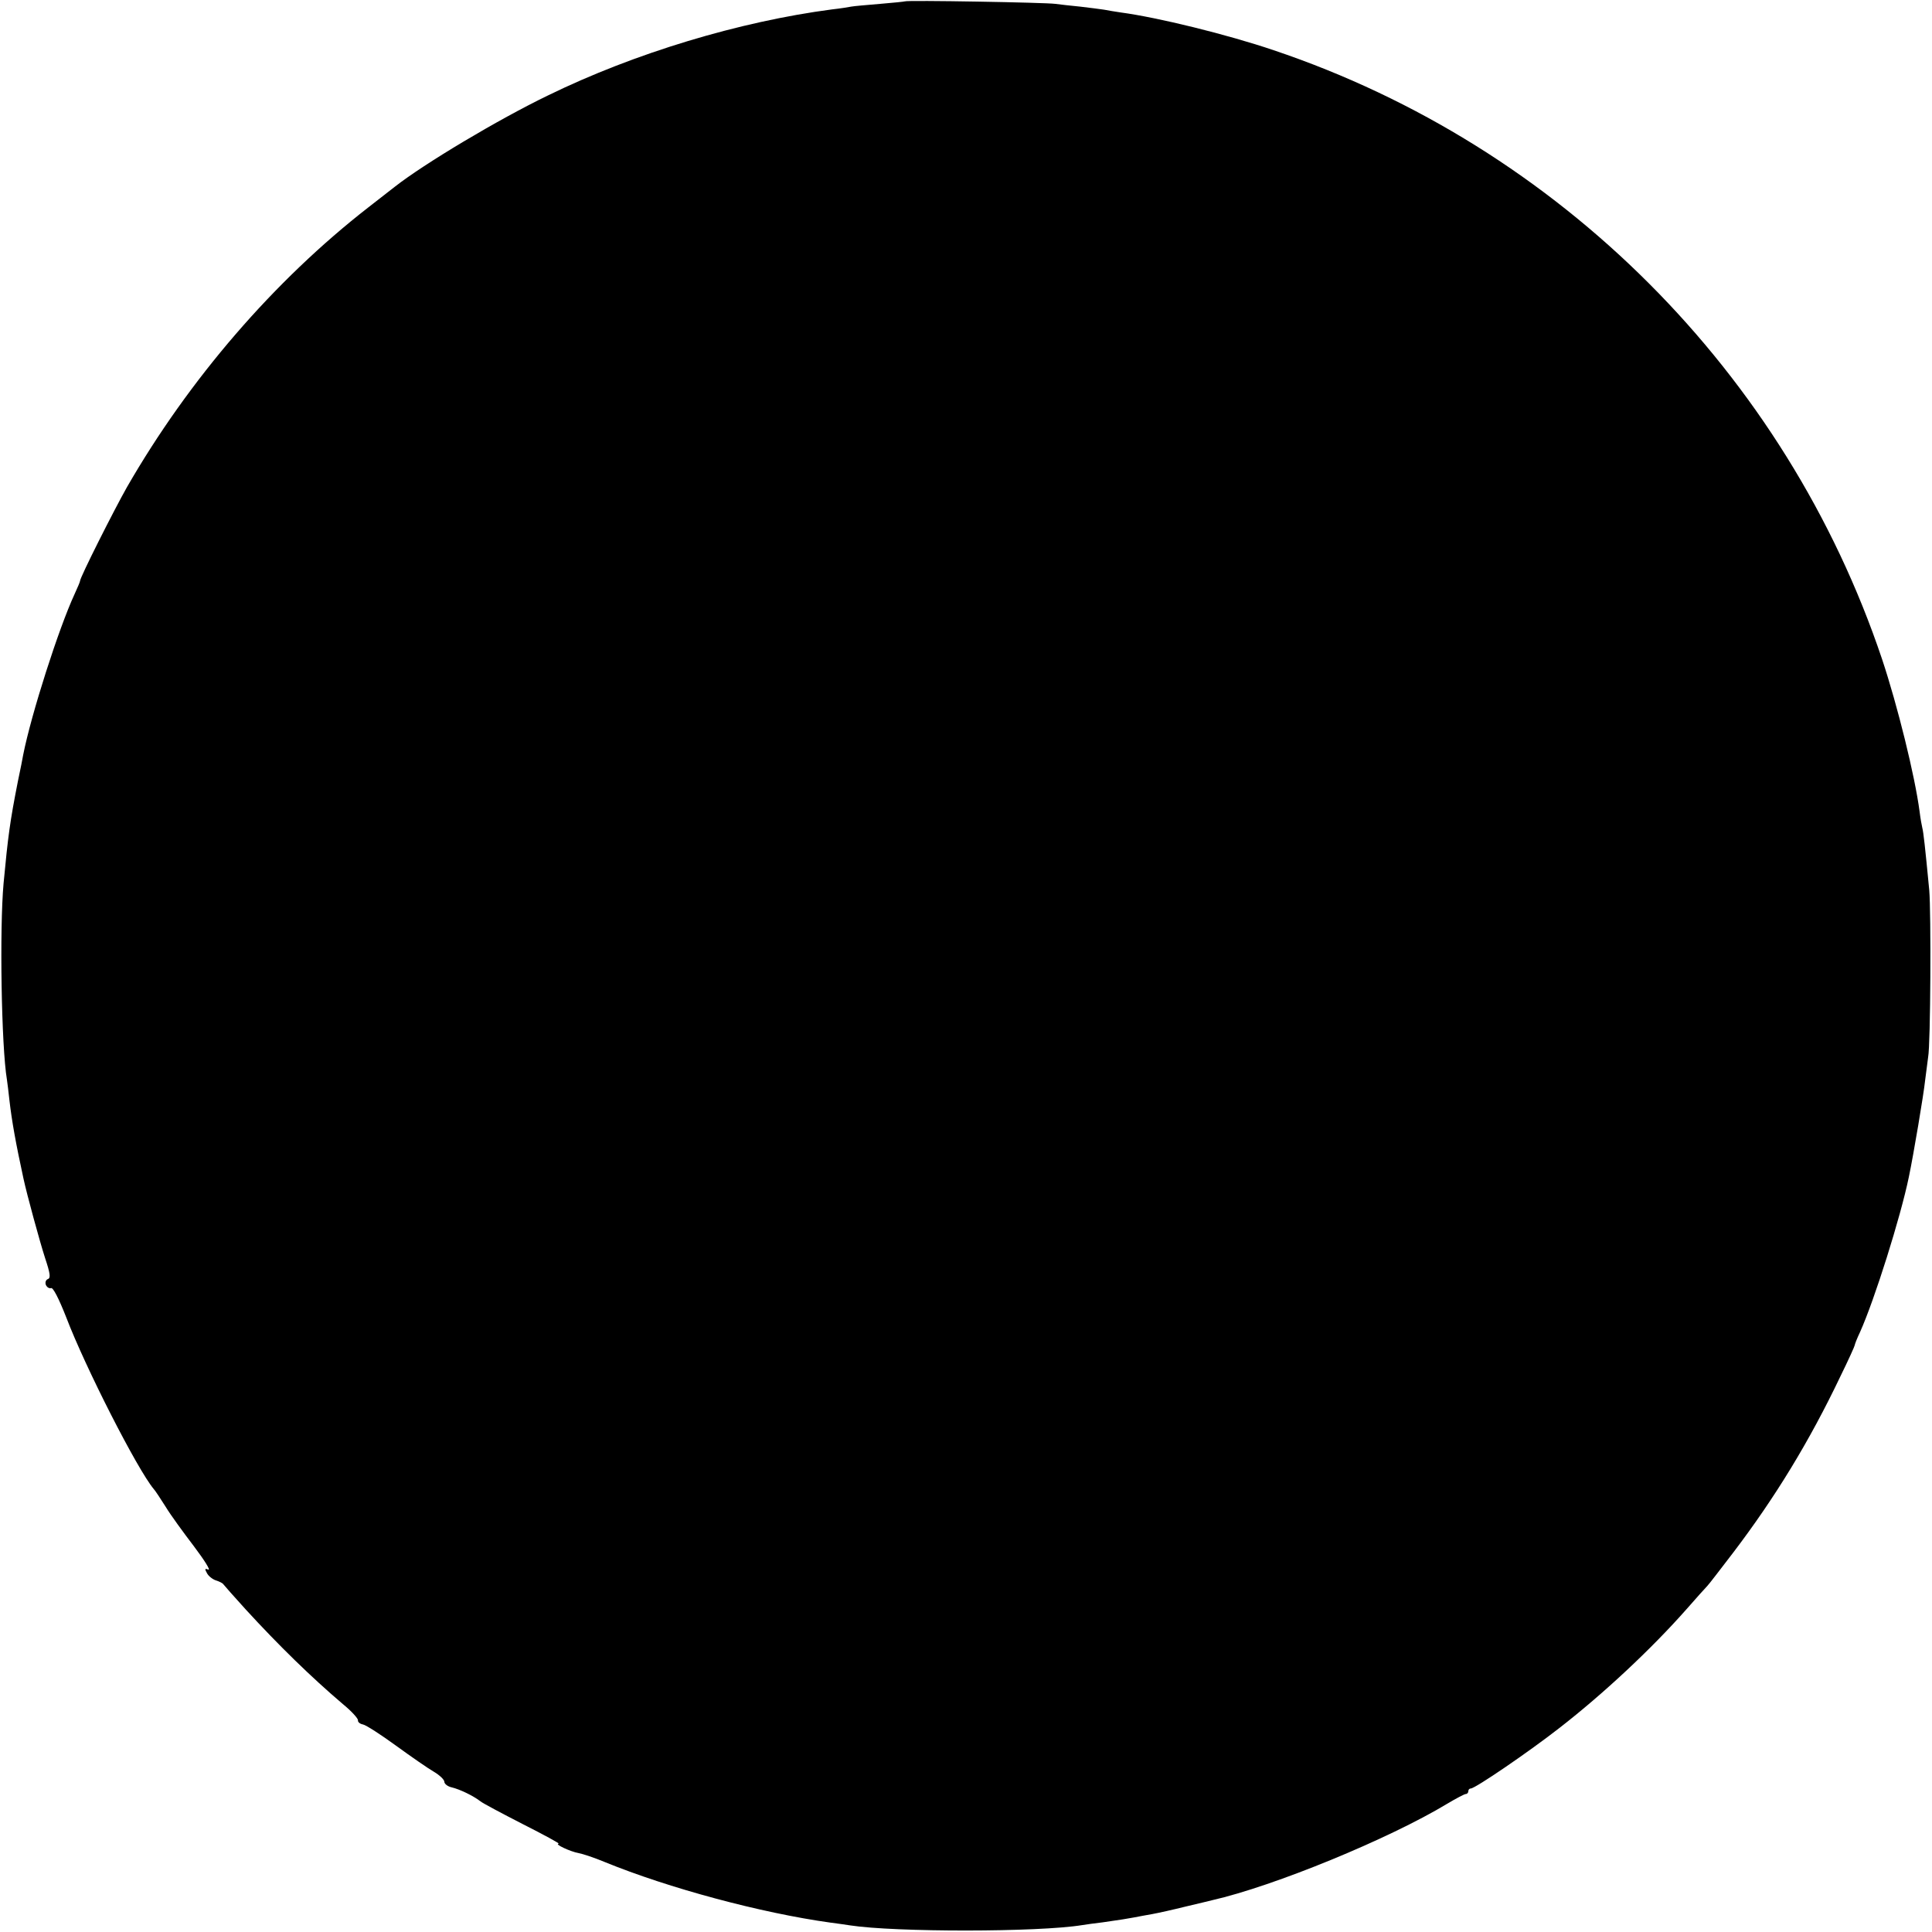 <?xml version="1.0" standalone="no"?>
<!DOCTYPE svg PUBLIC "-//W3C//DTD SVG 20010904//EN"
 "http://www.w3.org/TR/2001/REC-SVG-20010904/DTD/svg10.dtd">
<svg version="1.0" xmlns="http://www.w3.org/2000/svg"
 width="700pt" height="700pt" viewBox="0 0 700 700"
 preserveAspectRatio="xMidYMid meet">
<g transform="translate(0,700) scale(0.1,-0.1)"
fill="#000000" stroke="none">
<path d="M3278 6995 c-1 -1 -42 -5 -89 -9 -47 -4 -95 -8 -105 -10 -10 -2 -41
-7 -69 -10 -335 -44 -715 -158 -1030 -312 -180 -87 -448 -247 -555 -331 -8 -6
-51 -40 -95 -74 -342 -266 -650 -623 -875 -1014 -47 -83 -170 -327 -170 -340
0 -3 -9 -24 -20 -48 -57 -123 -157 -435 -186 -582 -2 -11 -10 -54 -19 -95 -29
-147 -36 -200 -52 -370 -15 -165 -8 -592 12 -711 2 -13 6 -46 9 -74 9 -78 23
-156 51 -285 13 -60 59 -228 78 -287 19 -57 21 -73 11 -77 -8 -3 -11 -12 -8
-21 4 -9 12 -14 19 -12 7 3 27 -35 55 -106 69 -181 257 -550 317 -622 5 -5 24
-34 43 -64 18 -30 65 -94 103 -144 37 -49 61 -87 52 -84 -13 5 -14 3 -5 -13 5
-10 20 -22 32 -26 13 -4 25 -10 28 -15 3 -4 39 -45 80 -90 120 -131 238 -246
352 -343 32 -26 56 -53 55 -59 -1 -6 7 -13 18 -15 11 -2 65 -37 120 -77 55
-40 117 -83 138 -95 20 -12 37 -28 37 -36 0 -7 12 -17 27 -20 29 -7 77 -30
103 -50 8 -7 78 -44 154 -83 77 -39 136 -71 130 -71 -17 -1 43 -29 72 -34 16
-3 58 -17 94 -32 232 -95 567 -185 819 -220 25 -3 57 -8 71 -10 163 -25 682
-25 841 1 13 2 47 7 74 10 71 10 87 13 115 18 14 3 43 8 65 12 22 4 76 16 120
27 44 10 87 21 96 23 225 51 643 223 853 350 32 19 62 35 67 35 5 0 9 5 9 10
0 6 4 10 9 10 16 0 212 134 322 220 157 122 331 284 459 429 36 41 70 79 76
85 6 6 48 61 94 121 152 200 276 403 388 638 29 59 52 110 52 113 0 3 8 24 19
47 53 118 147 417 177 562 17 81 54 301 59 350 4 33 9 71 11 85 9 47 11 525 4
605 -15 157 -21 210 -25 225 -2 8 -7 35 -10 60 -17 129 -80 384 -136 552 -348
1036 -1169 1858 -2204 2206 -168 57 -420 119 -555 137 -19 3 -46 7 -60 10 -13
2 -52 7 -86 11 -33 3 -74 8 -90 10 -33 5 -540 14 -546 9z"/>
</g>
</svg>

